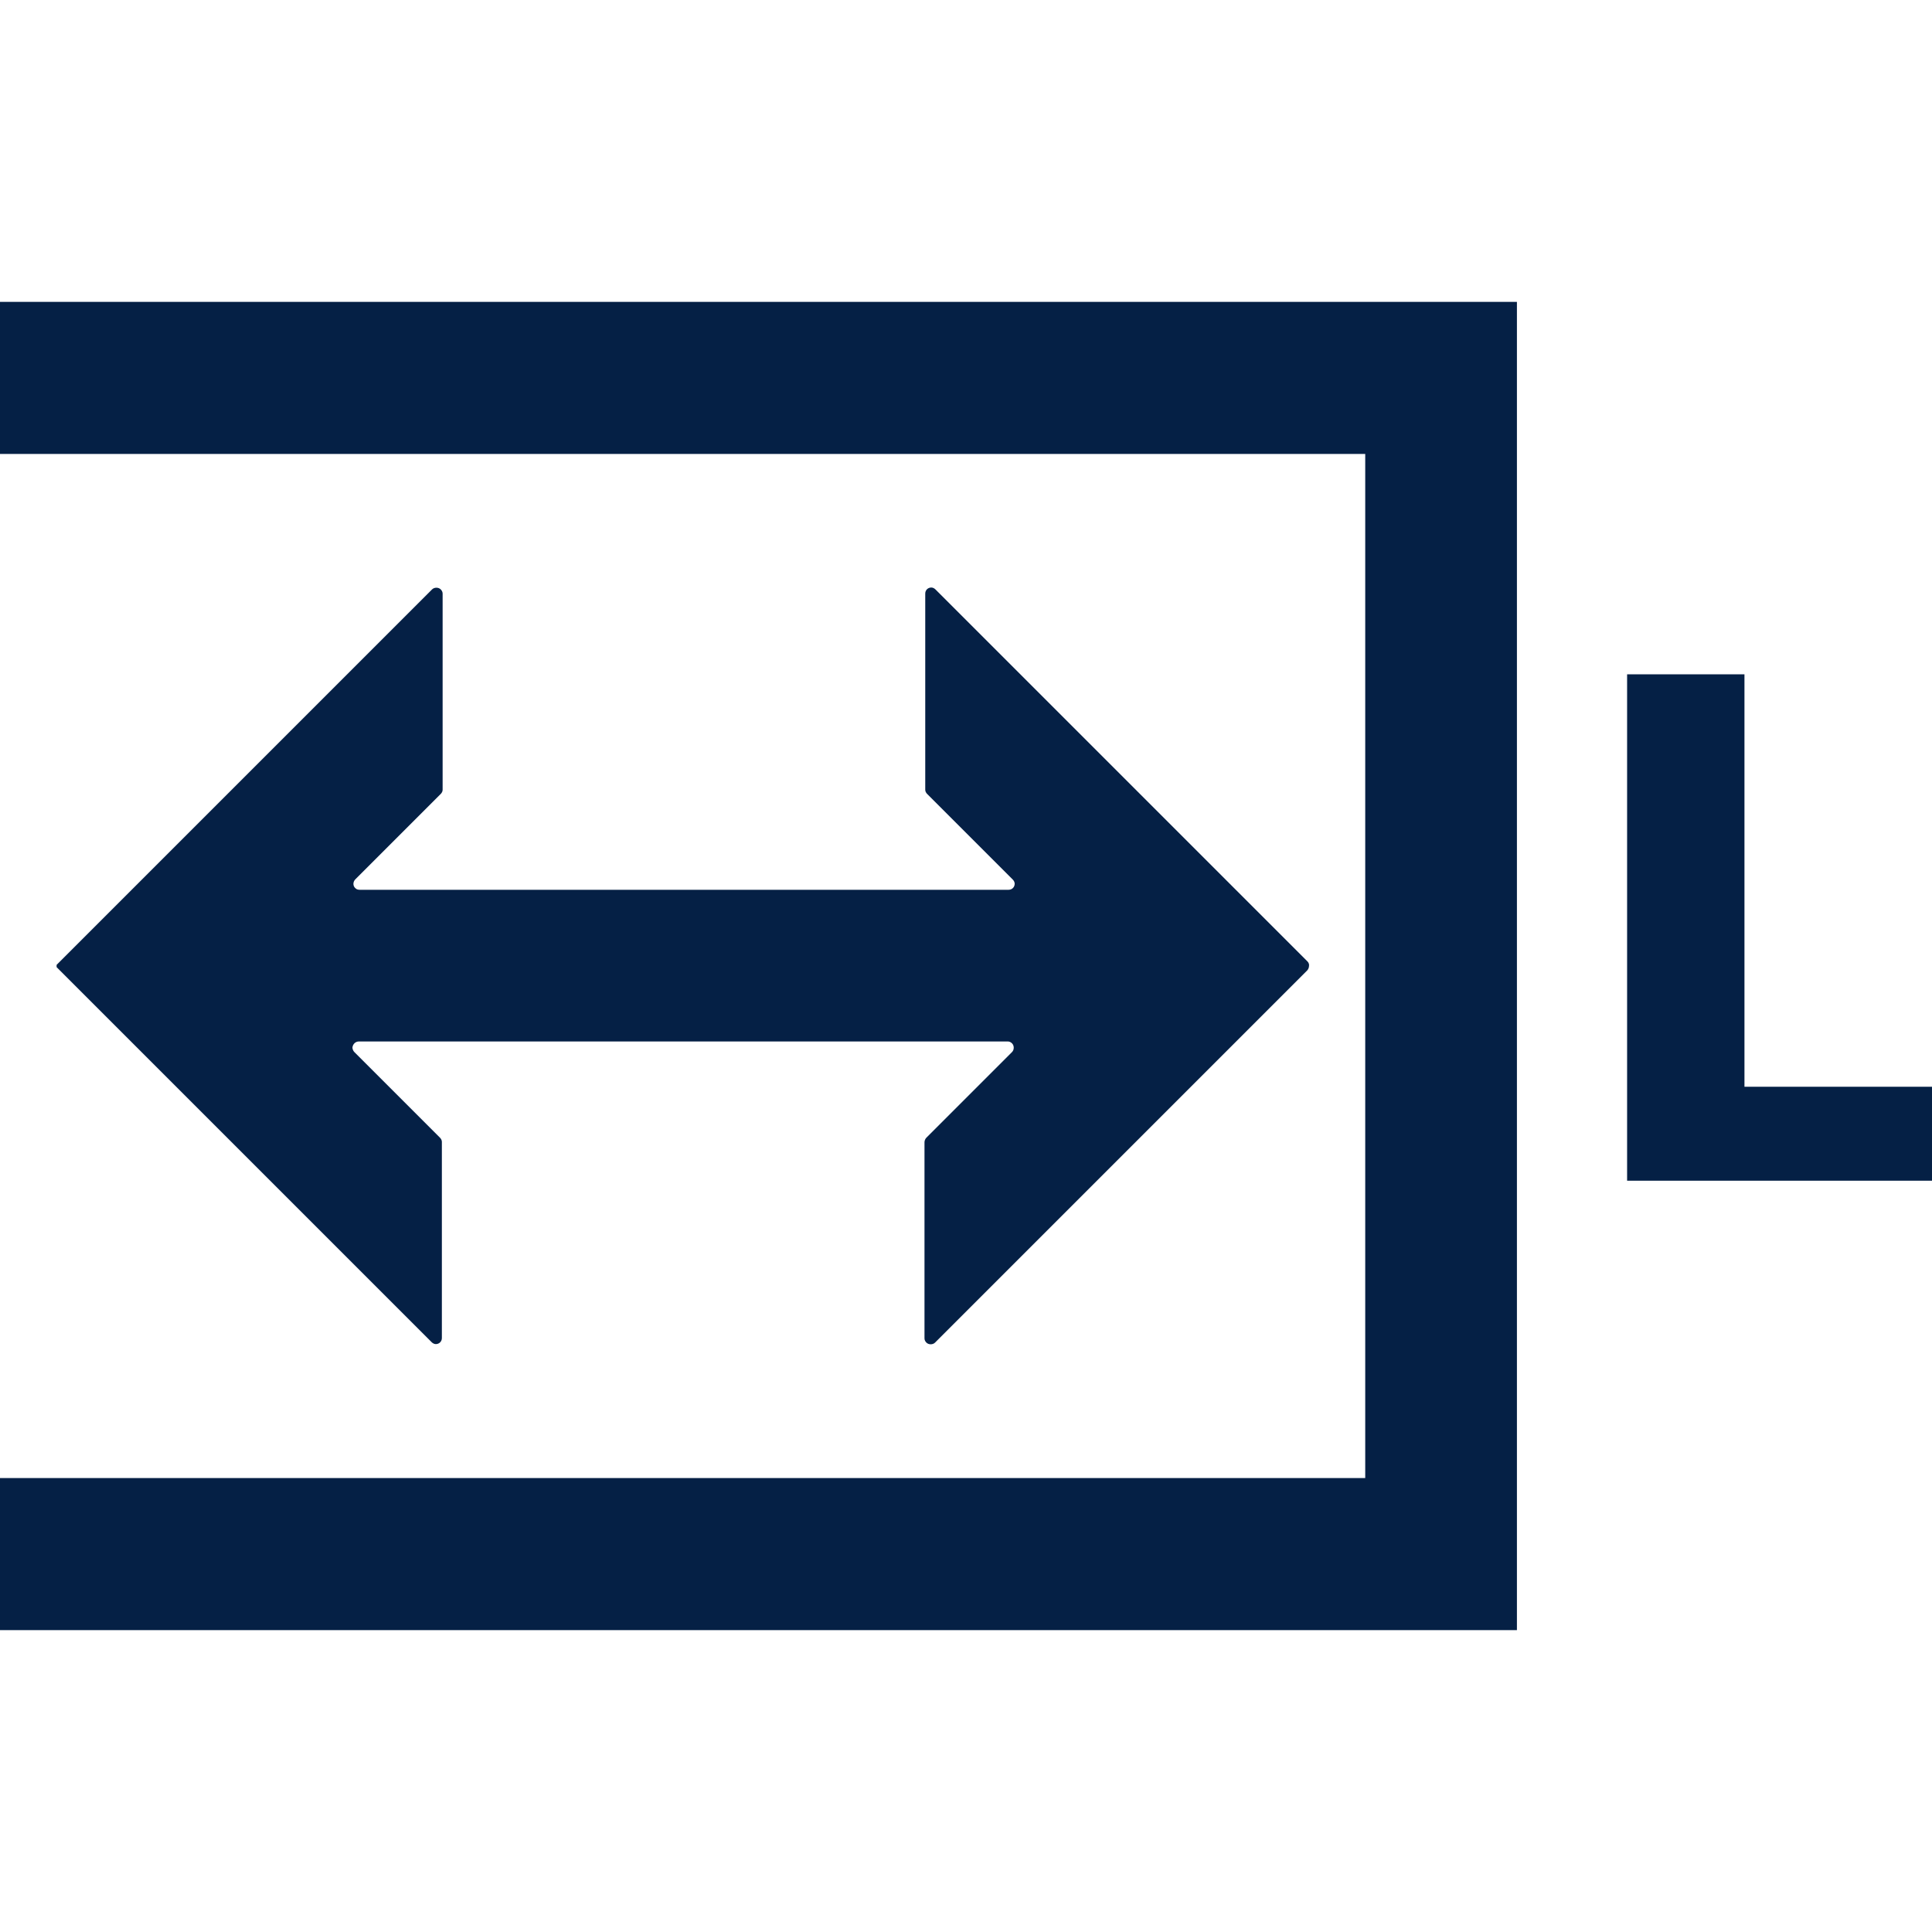 <?xml version="1.0" encoding="utf-8"?>
<!-- Generator: Adobe Illustrator 25.2.1, SVG Export Plug-In . SVG Version: 6.00 Build 0)  -->
<svg version="1.1" id="Ebene_1" xmlns="http://www.w3.org/2000/svg" xmlns:xlink="http://www.w3.org/1999/xlink" x="0px" y="0px"
	 viewBox="0 0 512 512" style="enable-background:new 0 0 512 512;" xml:space="preserve">
<style type="text/css">
	.st0{fill:none;}
	.st1{fill:#052045;}
</style>
<g id="Ebene_2_1_">
	<g id="Ebene_1-2">
		<rect class="st0" width="512" height="512"/>
		<path class="st1" d="M15,256.3v-0.6l99.5-99.5c0.6-0.6,1.7-0.6,2.3,0c0,0,0,0,0,0c0.3,0.3,0.5,0.7,0.5,1.1v52
			c0,0.4-0.2,0.8-0.5,1.1l-22.7,22.7c-0.6,0.7-0.6,1.7,0.1,2.3c0.3,0.3,0.7,0.4,1.1,0.4h172c0.9,0,1.6-0.7,1.6-1.6
			c0-0.4-0.2-0.8-0.5-1.1l-22.7-22.7c-0.3-0.3-0.5-0.7-0.5-1.1v-52c0-0.9,0.7-1.6,1.6-1.6c0.4,0,0.8,0.2,1.1,0.5l98.6,98.6
			c0.3,0.3,0.5,0.8,0.4,1.2l0,0c0,0.4-0.2,0.9-0.5,1.2l-98.6,98.6c-0.6,0.6-1.7,0.6-2.3,0c0,0,0,0,0,0c-0.3-0.3-0.5-0.7-0.5-1.1v-52
			c0-0.4,0.2-0.9,0.5-1.2l22.7-22.7c0.6-0.6,0.6-1.7,0-2.3c0,0,0,0,0,0c-0.3-0.3-0.7-0.5-1.1-0.5h-172c-0.9,0-1.6,0.7-1.7,1.6
			c0,0.4,0.2,0.9,0.5,1.2l22.7,22.7c0.3,0.3,0.5,0.7,0.5,1.1v52c0,0.9-0.7,1.6-1.6,1.6c-0.4,0-0.8-0.2-1.1-0.5L15,256.3z"/>
		<polygon class="st1" points="361.8,80 0,80 0,120.3 361.8,120.3 361.8,391.7 0,391.7 0,432 361.8,432 402,432 402,391.7 
			402,120.3 402,80 		"/>
		<path class="st1" d="M512,288v24.9h-80.8V178.7h31.1V288H512z"/>
	</g>
</g>
</svg>
